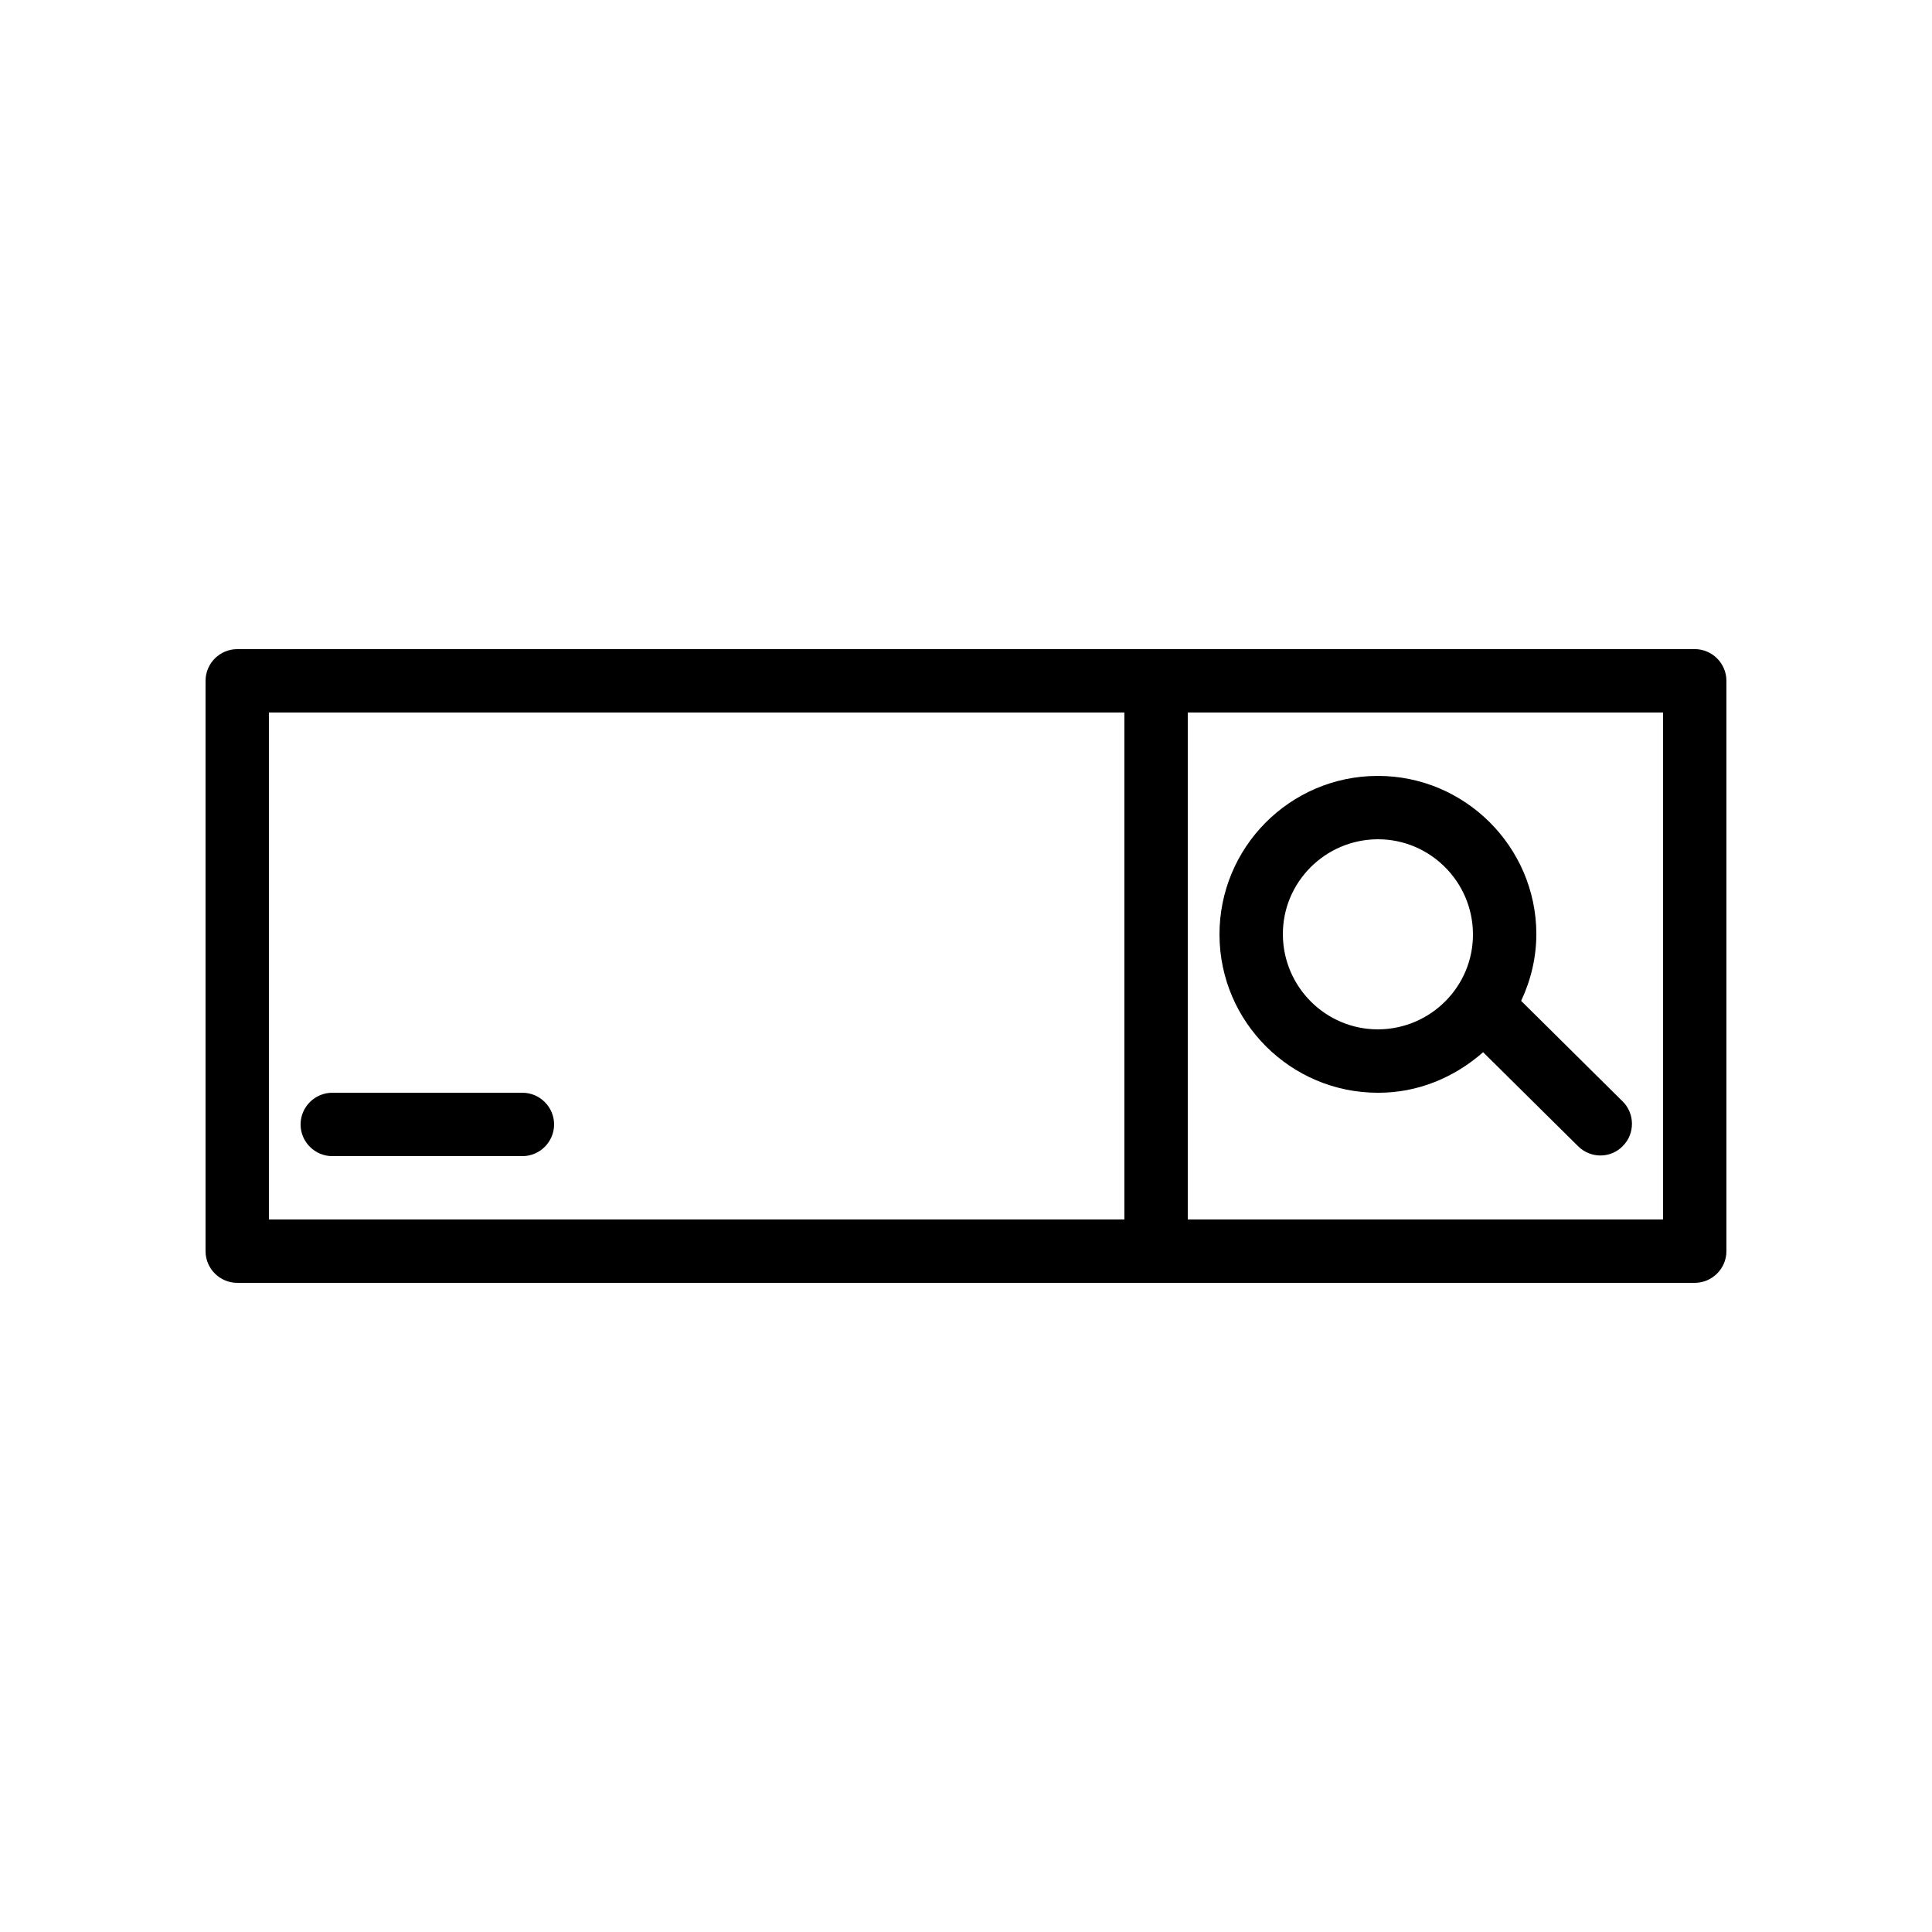 <?xml version="1.0" encoding="UTF-8"?>
<!-- Uploaded to: SVG Repo, www.svgrepo.com, Generator: SVG Repo Mixer Tools -->
<svg fill="#000000" width="800px" height="800px" version="1.1" viewBox="144 144 512 512" xmlns="http://www.w3.org/2000/svg">
 <g>
  <path d="m593.12 316.03h-386.25c-4.617 0-8.398 3.777-8.398 8.398v151.14c0 4.617 3.777 8.398 8.398 8.398h386.25c4.617 0 8.398-3.777 8.398-8.398v-151.15c0-4.617-3.781-8.395-8.398-8.395zm-377.86 16.793h226.71v134.35h-226.71zm369.46 134.35h-125.95v-134.35h125.95z"/>
  <path d="m509.16 433.59h0.168c10.328 0 19.984-3.945 27.711-10.746l25.191 24.938c1.594 1.594 3.777 2.434 5.879 2.434 2.184 0 4.367-0.84 5.961-2.519 3.273-3.273 3.191-8.648-0.082-11.84l-26.871-26.617c2.602-5.543 4.031-11.504 4.031-17.801-0.086-23.008-18.895-41.816-41.988-41.816h-0.168c-23.176 0.082-41.898 18.977-41.816 42.152 0.086 23.09 18.895 41.816 41.984 41.816zm-0.082-67.176h0.082c13.855 0 25.105 11.25 25.191 25.105 0.082 13.855-11.168 25.191-25.105 25.273h-0.082c-13.855 0-25.105-11.25-25.191-25.105-0.086-13.852 11.164-25.188 25.105-25.273z"/>
  <path d="m282.44 433.59h-50.383c-4.617 0-8.398 3.777-8.398 8.398 0 4.617 3.777 8.398 8.398 8.398h50.383c4.617 0 8.398-3.777 8.398-8.398s-3.777-8.398-8.398-8.398z"/>
 </g>
</svg>
